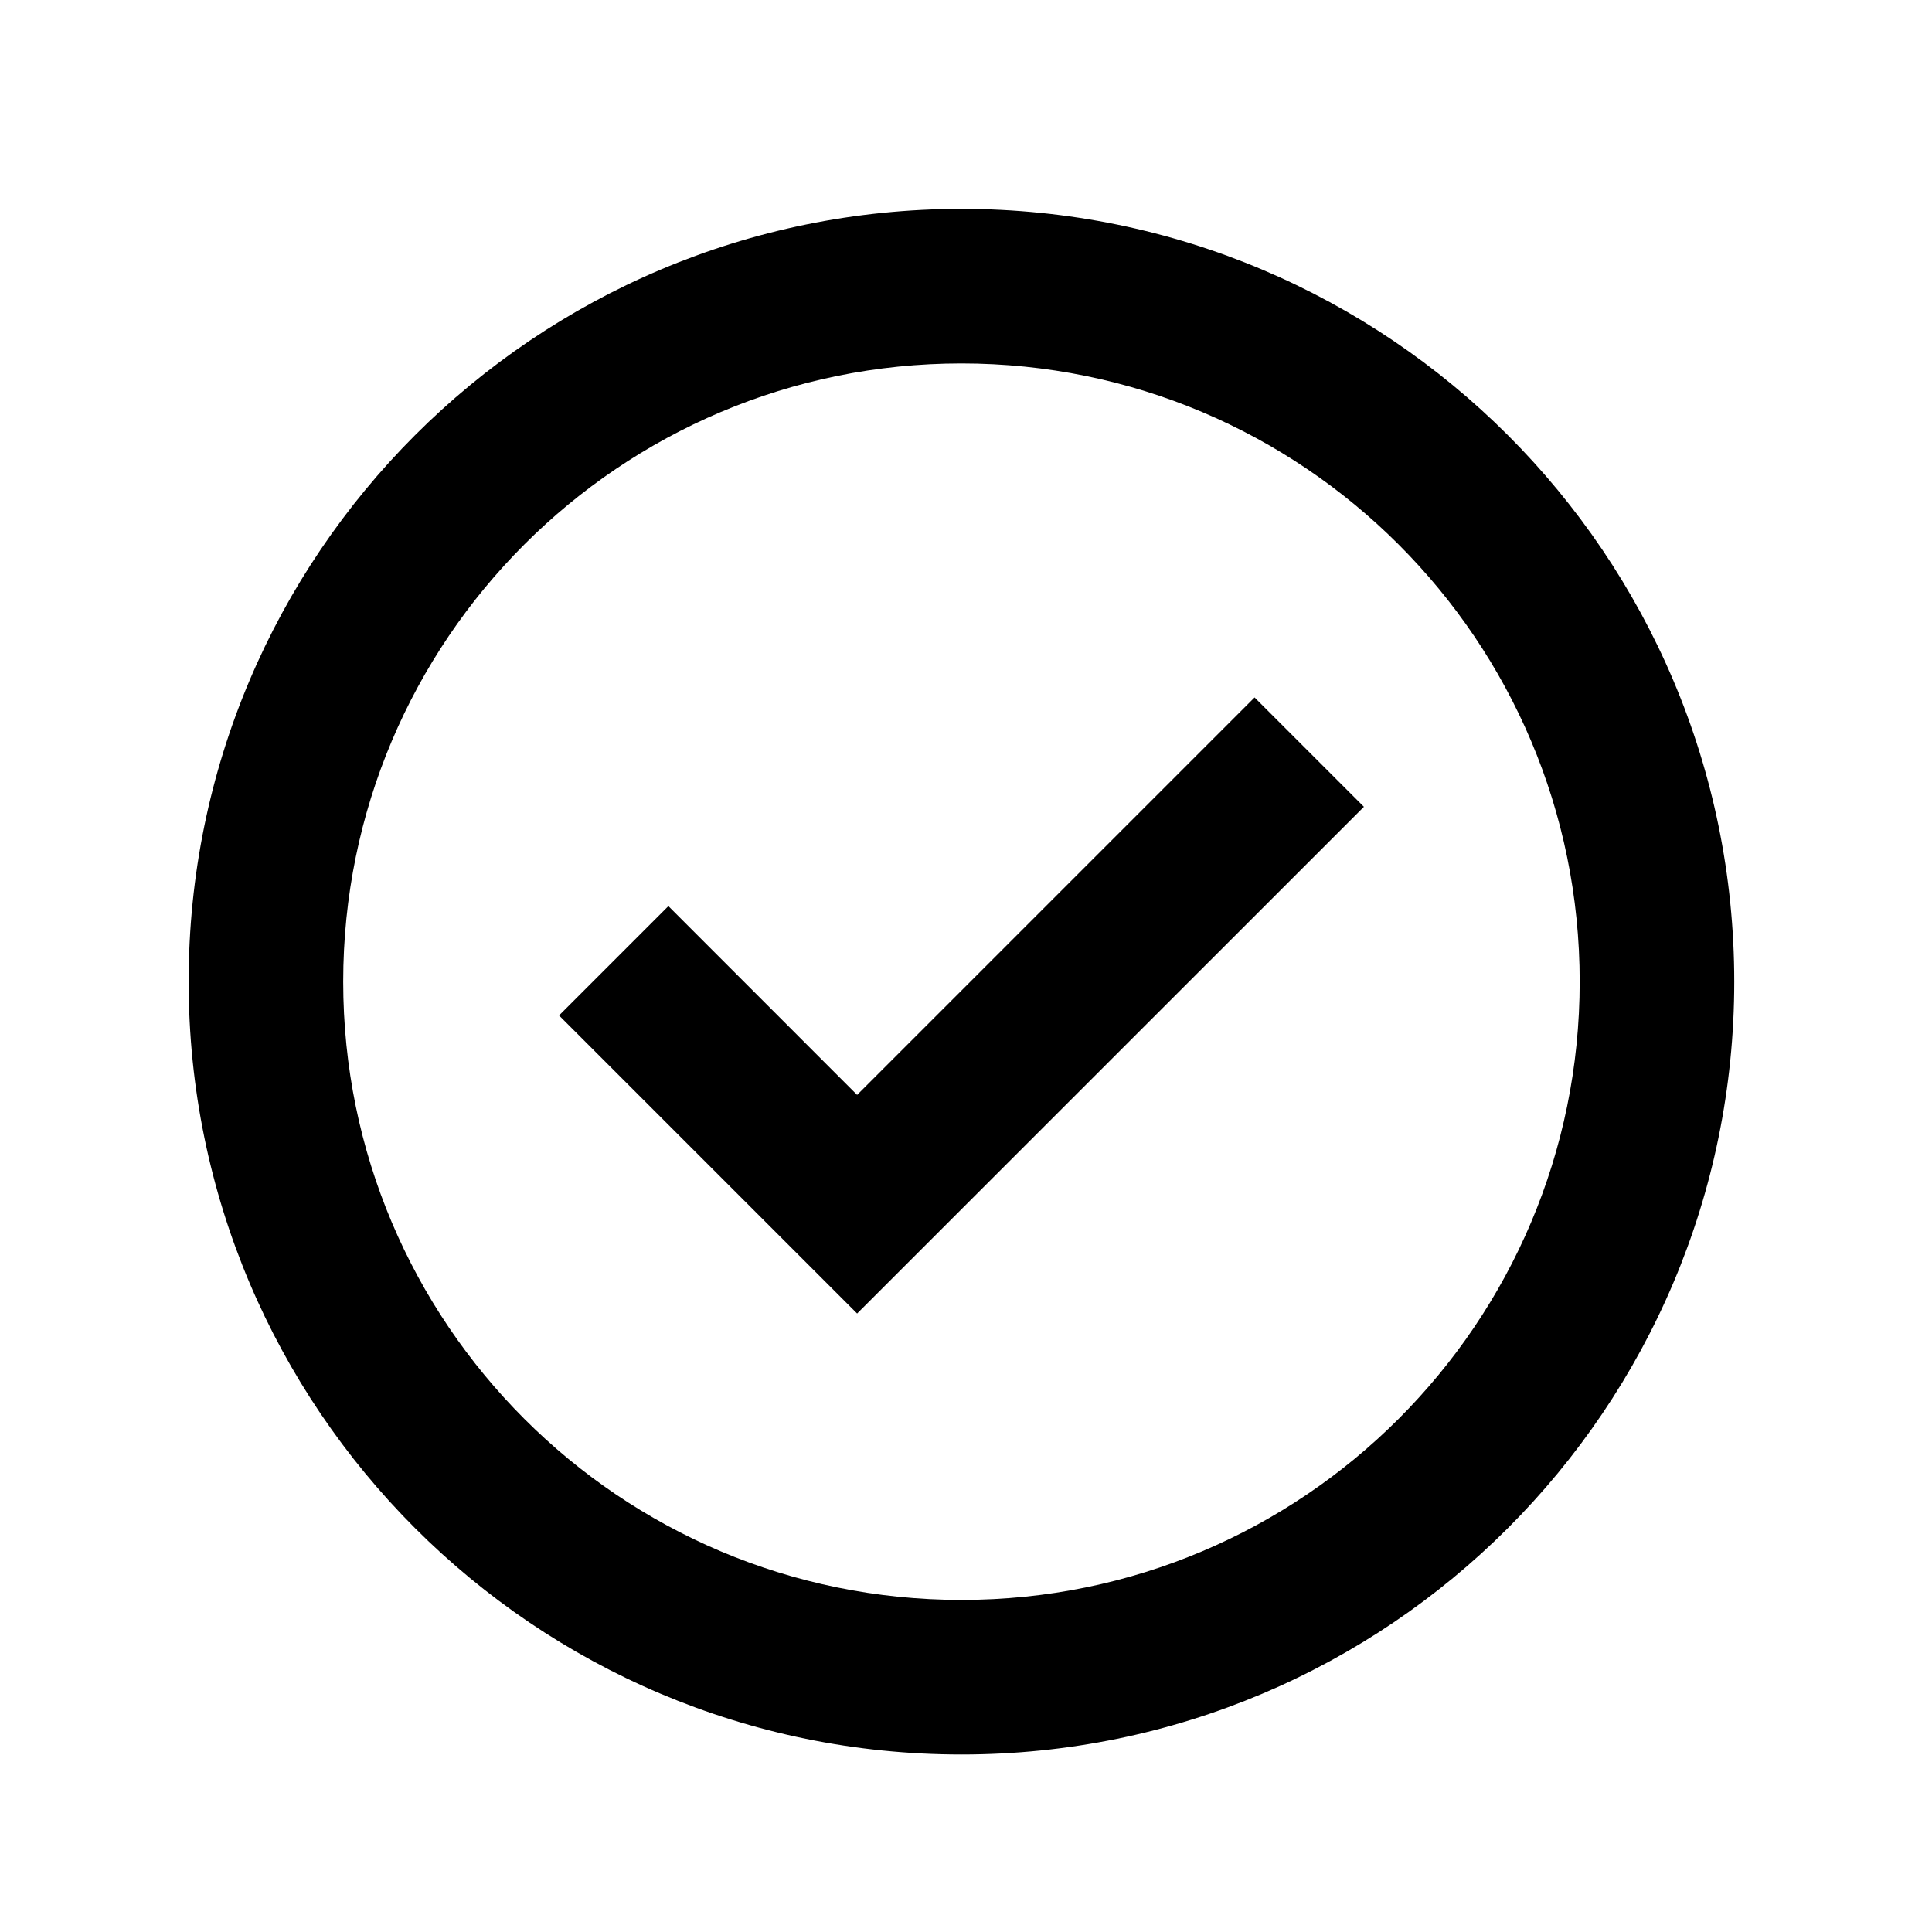 <svg width="25" height="25" viewBox="0 0 25 25" fill="none" xmlns="http://www.w3.org/2000/svg">
<path fill-rule="evenodd" clip-rule="evenodd" d="M11.091 14.168L16.234 9.025L17.649 10.44L11.091 16.997L7.234 13.14L8.649 11.725L11.091 14.168Z" fill="black"/>
<path fill-rule="evenodd" clip-rule="evenodd" d="M12.441 4.703C8.023 4.703 4.441 8.284 4.441 12.703C4.441 17.121 8.023 20.703 12.441 20.703C16.86 20.703 20.441 17.121 20.441 12.703C20.441 8.284 16.86 4.703 12.441 4.703ZM2.441 12.703C2.441 7.18 6.919 2.703 12.441 2.703C17.964 2.703 22.441 7.18 22.441 12.703C22.441 18.225 17.964 22.703 12.441 22.703C6.919 22.703 2.441 18.225 2.441 12.703Z" fill="black"/>
</svg>
